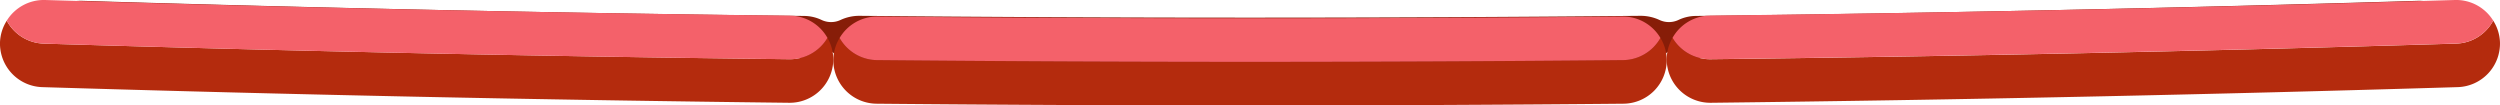 <svg xmlns="http://www.w3.org/2000/svg" viewBox="0 0 229.271 9.67"><defs><style>.a{fill:#871d08;}.b{fill:#b42b0d;}.c{fill:#f4616a;}</style></defs><title>tomatoes</title><path class="a" d="M221.747.075q-33.111,1-66.235,1.387a3.767,3.767,0,0,0-1.565.359,2.046,2.046,0,0,1-1.737.021,4.081,4.081,0,0,0-1.788-.392q-35.785.336-71.575,0a4.08,4.08,0,0,0-1.787.392,2.04,2.04,0,0,1-1.736-.022,3.785,3.785,0,0,0-1.565-.358Q40.637,1.08,7.524.075a3.868,3.868,0,0,0-3.4,1.833,3.869,3.869,0,0,0,3.28,2.039q33.149,1,66.308,1.389a3.819,3.819,0,0,0,2.359-.781,4.121,4.121,0,0,0,2.735,1.08q35.826.336,71.654,0a4.124,4.124,0,0,0,2.736-1.08,3.819,3.819,0,0,0,2.359.781q33.158-.384,66.308-1.389a3.87,3.87,0,0,0,3.28-2.039A3.87,3.87,0,0,0,221.747.075Z"/><path class="b" d="M72.416,5.43Q38.207,5.034,4.005,4a3.987,3.987,0,0,1-3.384-2.1A3.947,3.947,0,0,0,0,3.873,4,4,0,0,0,3.884,7.991Q38.122,9.029,72.37,9.426a4,4,0,0,0,4.05-3.952,3.939,3.939,0,0,0-.536-2A3.989,3.989,0,0,1,72.416,5.43Z"/><path class="b" d="M148.846,5.513q-34.21.321-68.422,0A3.984,3.984,0,0,1,77,3.481a3.95,3.95,0,0,0-.578,1.993A4,4,0,0,0,80.387,9.51q34.247.321,68.5,0a4,4,0,0,0,3.967-4.036,3.952,3.952,0,0,0-.577-1.993A3.989,3.989,0,0,1,148.846,5.513Z"/><path class="b" d="M225.266,4q-34.2,1.038-68.411,1.434a3.989,3.989,0,0,1-3.469-1.96,3.956,3.956,0,0,0-.536,2A4,4,0,0,0,156.9,9.426q34.246-.4,68.486-1.435a4,4,0,0,0,3.882-4.118,3.948,3.948,0,0,0-.62-1.98A3.984,3.984,0,0,1,225.266,4Z"/><path class="c" d="M4.005,4q34.2,1.038,68.411,1.434a3.987,3.987,0,0,0,3.468-1.96,3.993,3.993,0,0,0-3.422-2.037Q38.29,1.039,4.126,0A4,4,0,0,0,.621,1.893,3.987,3.987,0,0,0,4.005,4Z"/><path class="c" d="M148.808,1.517q-34.171.321-68.346,0A3.992,3.992,0,0,0,77,3.481a3.987,3.987,0,0,0,3.426,2.032q34.21.321,68.422,0a3.987,3.987,0,0,0,3.427-2.032A4,4,0,0,0,148.808,1.517Z"/><path class="c" d="M225.145,0q-34.162,1.037-68.337,1.431a4,4,0,0,0-3.422,2.037,3.989,3.989,0,0,0,3.469,1.96q34.209-.4,68.411-1.434a3.985,3.985,0,0,0,3.383-2.1A3.992,3.992,0,0,0,225.145,0Z"/></svg>